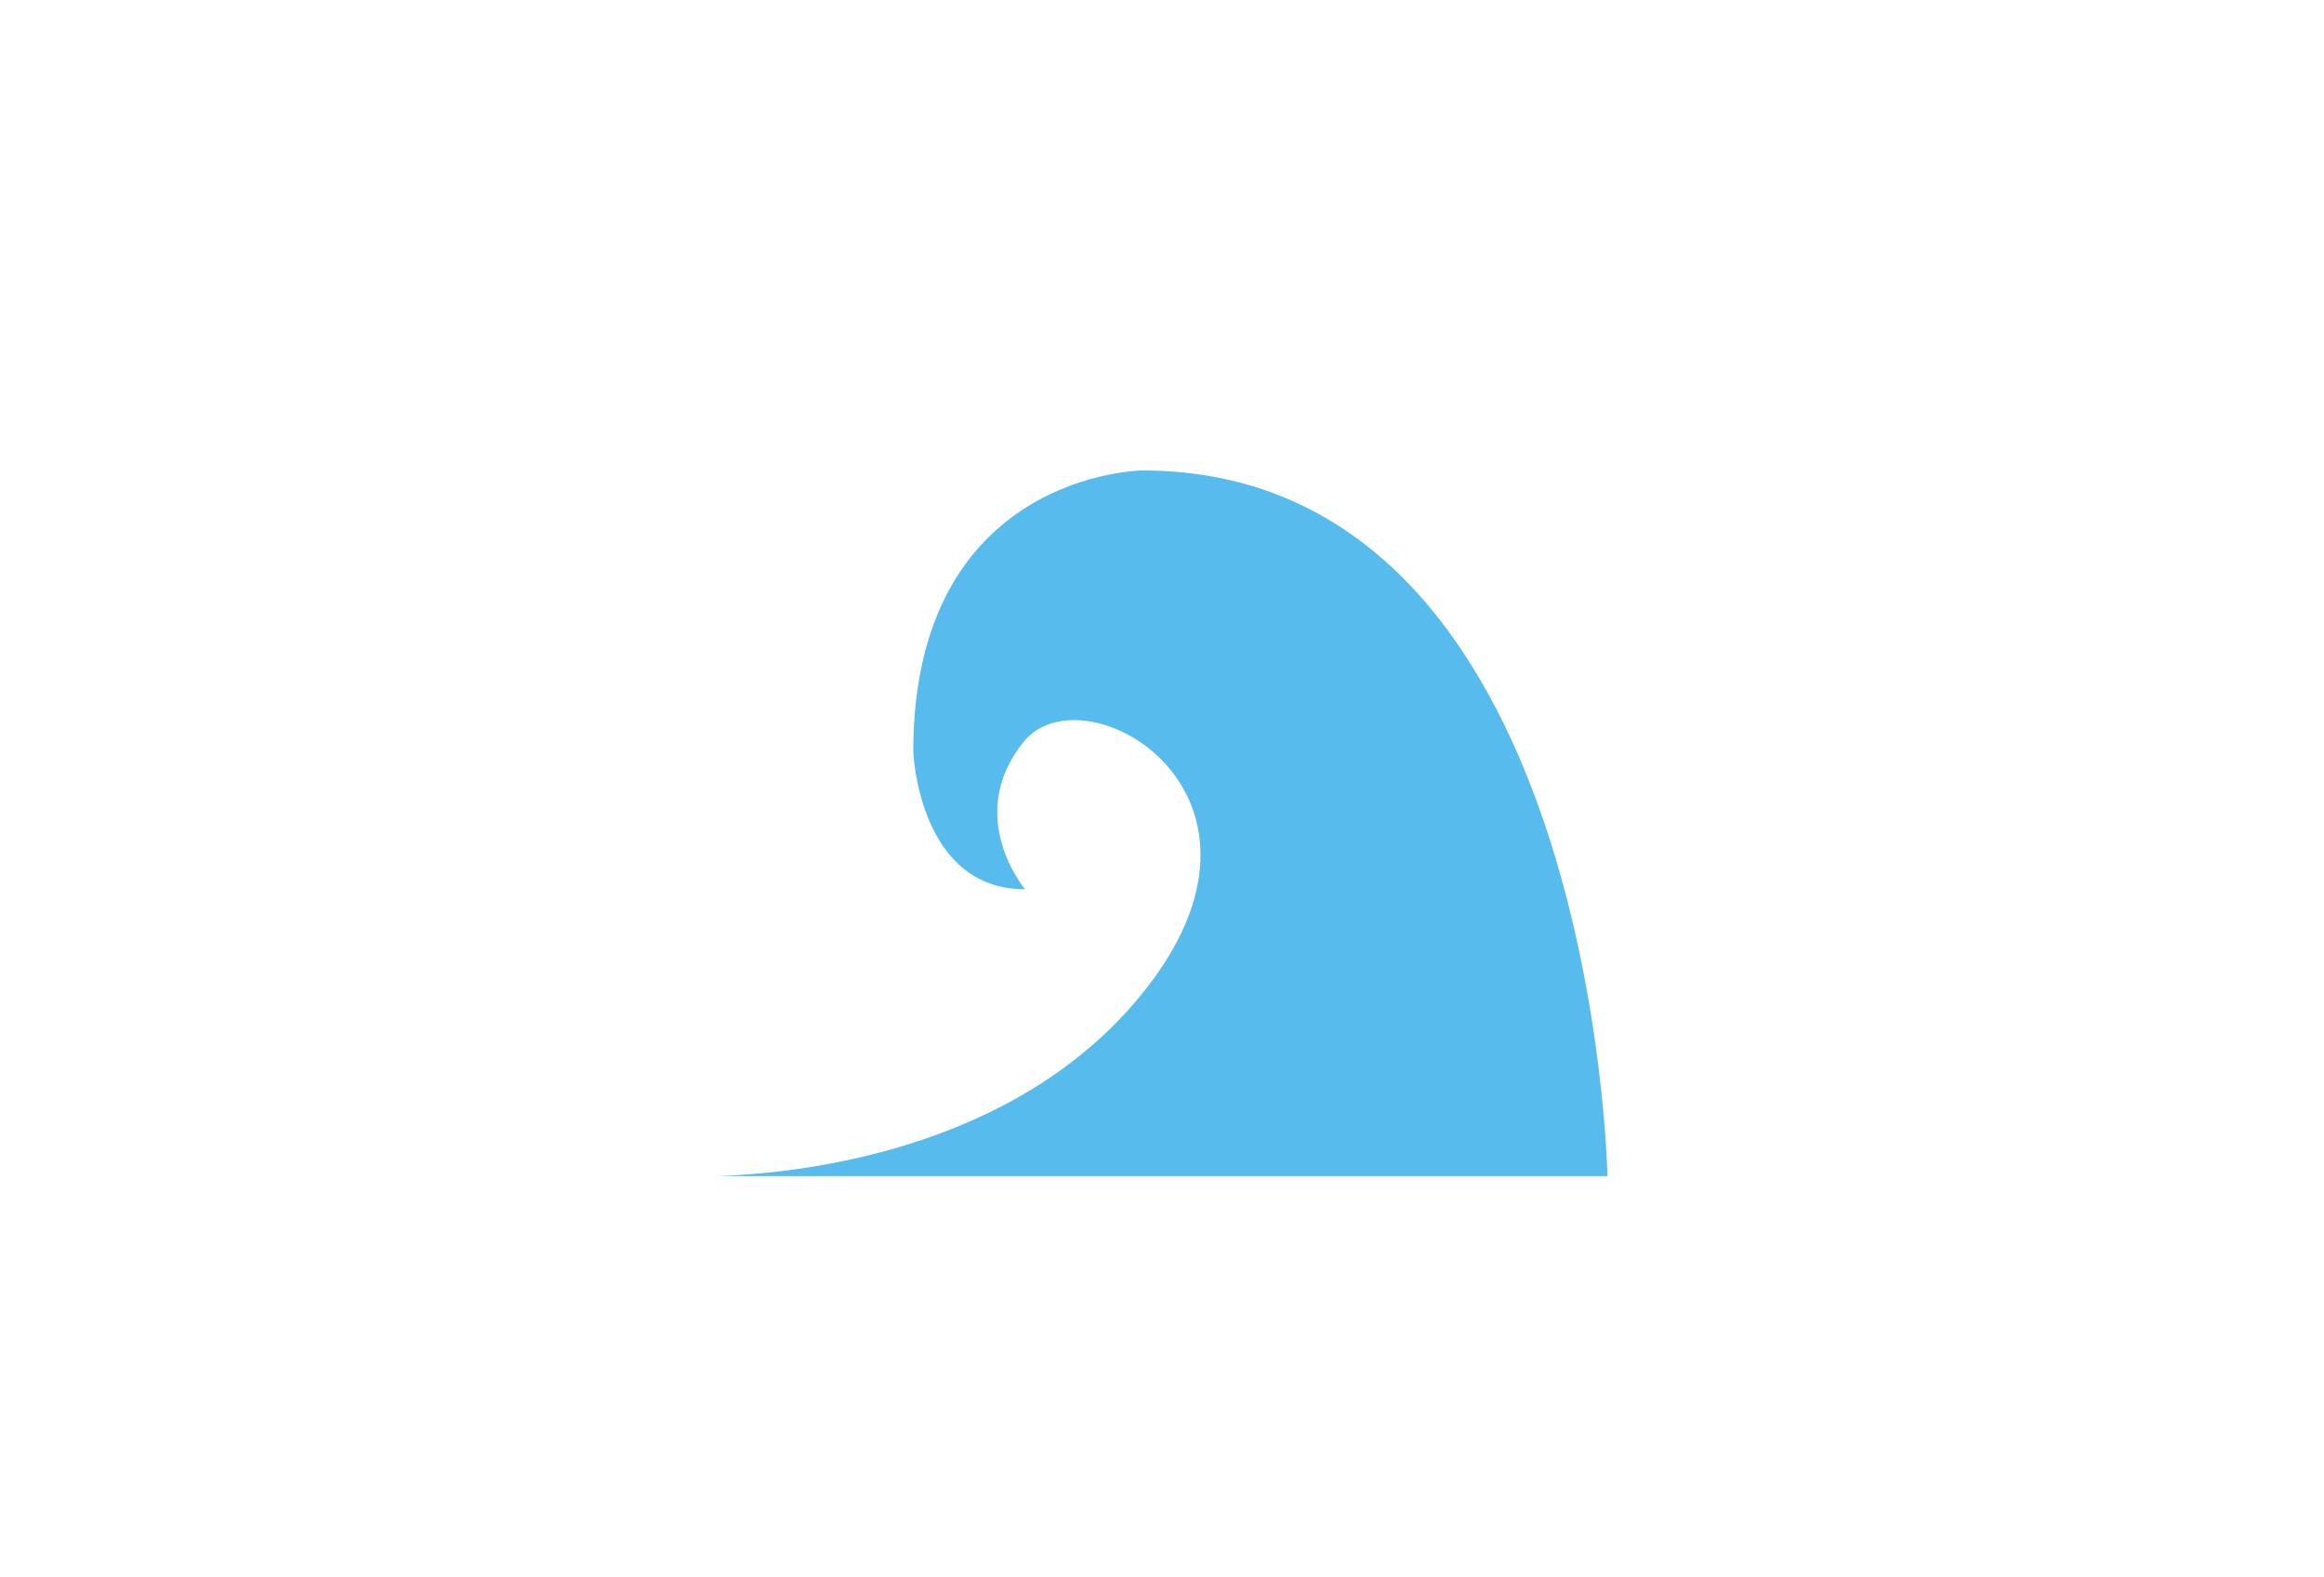 <?xml version="1.0" encoding="UTF-8"?>
<svg id="_レイヤー_2" data-name="レイヤー 2" xmlns="http://www.w3.org/2000/svg" width="168" height="114" viewBox="0 0 168 114">
  <defs>
    <style>
      .cls-1 {
        fill: #fff;
      }

      .cls-2 {
        fill: #57bbed;
      }
    </style>
  </defs>
  <g id="_レイヤー_1-2" data-name="レイヤー 1">
    <g>
      <rect class="cls-1" width="168" height="114"/>
      <path class="cls-2" d="M82.56,34s-16.54,.16-16.54,20.33c0,0,.37,9.94,8.08,9.94,0,0-4.46-5.29-.09-10.67,4.37-5.38,20.26,3.79,8.55,18.22-9.11,11.24-24.41,12.97-30.75,13.18H116.2s-.93-51-33.64-51Z"/>
    </g>
  </g>
</svg>